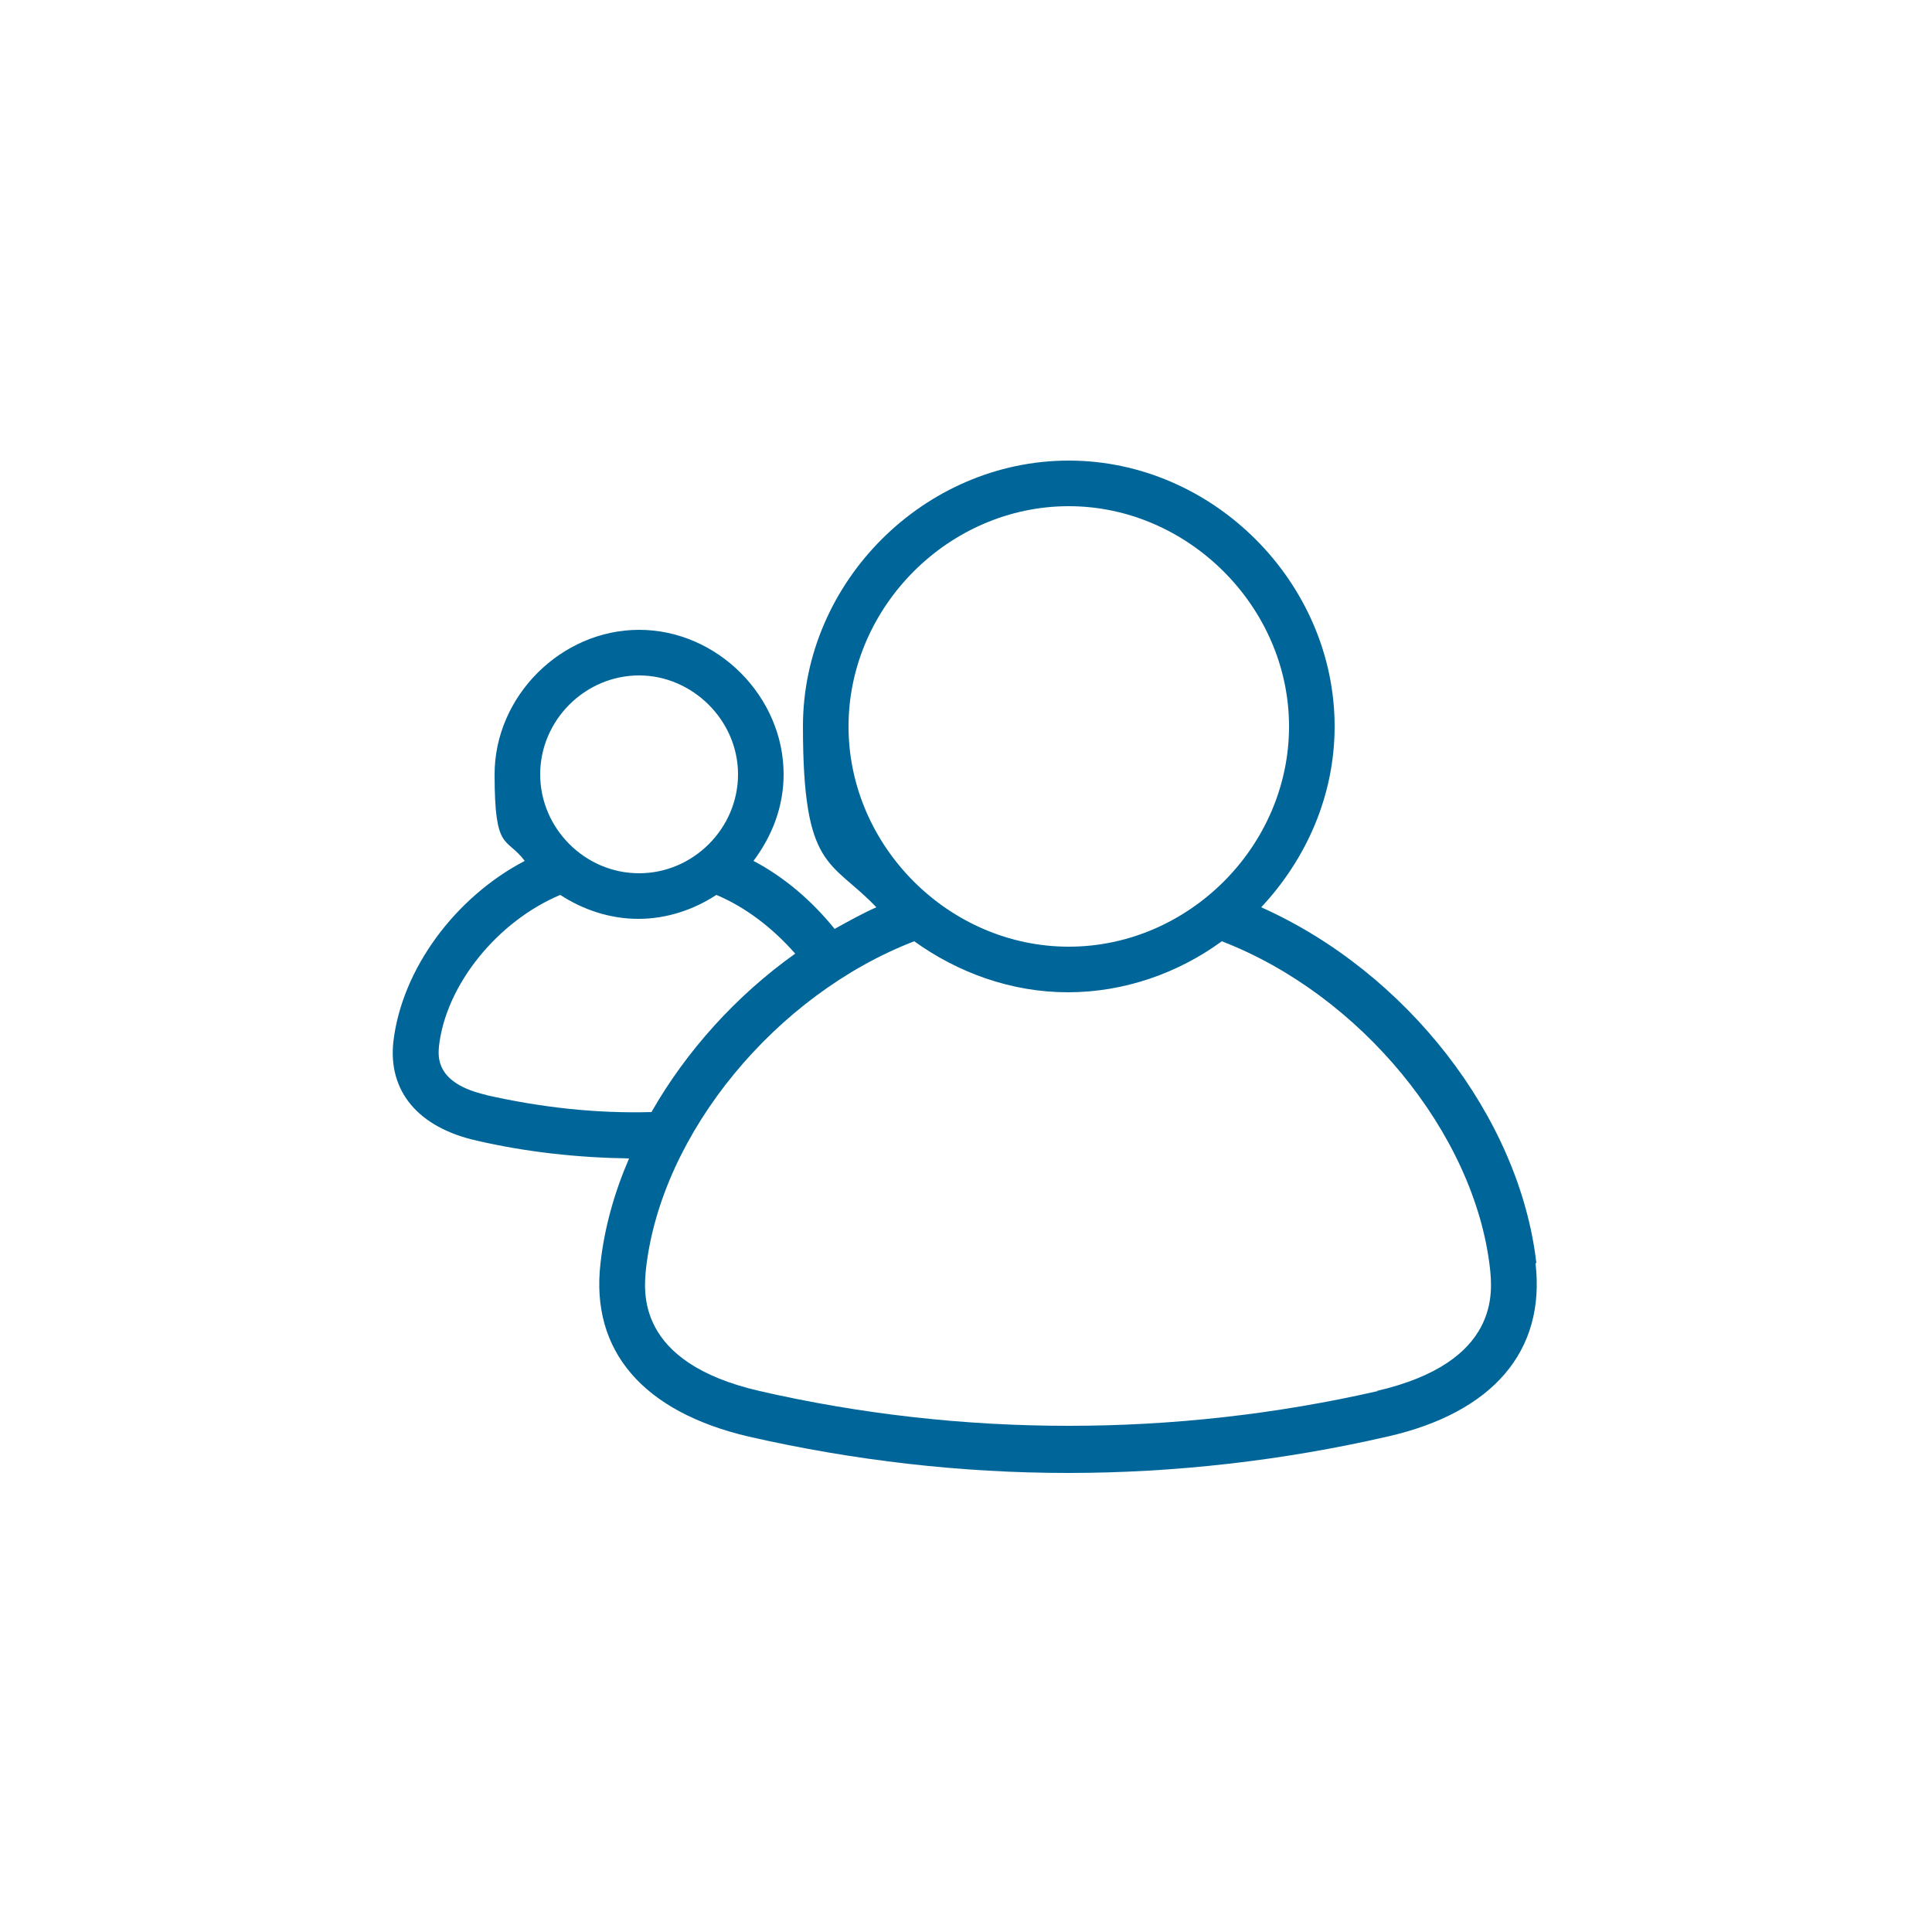 <svg xmlns="http://www.w3.org/2000/svg" id="Ebene_1" viewBox="0 0 250 250"><defs><style>      .st0 {        fill: #069;      }    </style></defs><path class="st0" d="M198.8,163.4c-2.2-18.9-16.8-37.6-35.6-46,5.8-6.2,9.5-14.4,9.5-23.4,0-18.6-15.7-34.4-34.4-34.4s-34.4,15.7-34.4,34.4,3.6,17.2,9.5,23.4c-1.8.8-3.6,1.8-5.4,2.8-2.9-3.6-6.5-6.7-10.5-8.8,2.4-3.2,3.9-7,3.9-11.2,0-10.1-8.6-18.7-18.7-18.7s-18.7,8.6-18.7,18.7,1.5,8,3.9,11.2c-9,4.7-15.9,14-17,23.4-.7,6.4,3.2,11.1,10.8,12.8,6.5,1.5,13.1,2.2,19.7,2.3-1.9,4.4-3.2,9-3.7,13.6-1.3,11.3,5.5,19.2,19.2,22.4,13.6,3.1,27.5,4.7,41.3,4.7s27.8-1.6,41.3-4.7c13.7-3.1,20.5-11.1,19.2-22.4ZM138.3,65.5c15.4,0,28.5,13,28.5,28.5s-13,28.5-28.5,28.5-28.5-13-28.5-28.5,13-28.5,28.5-28.5ZM82.7,87.4c6.9,0,12.8,5.8,12.8,12.8s-5.8,12.8-12.8,12.8-12.8-5.8-12.8-12.8,5.8-12.8,12.8-12.8ZM63,141.7c-6.7-1.5-6.3-5-6.2-6.3.9-8,7.6-16.2,15.7-19.6,2.9,1.9,6.4,3.1,10.1,3.1s7.2-1.2,10.1-3.1c3.8,1.6,7.3,4.3,10.2,7.6-7.6,5.4-14.1,12.6-18.6,20.5-7.2.2-14.3-.6-21.4-2.2ZM178.3,180c-26.3,6-53.8,6-80,0-16.1-3.7-15-12.9-14.7-15.9,2-17.5,16.8-35.4,34.7-42.3,5.7,4.1,12.6,6.6,19.9,6.6s14.3-2.5,19.9-6.6c17.9,6.9,32.7,24.8,34.7,42.3.3,3,1.4,12.2-14.7,15.9Z"></path></svg>